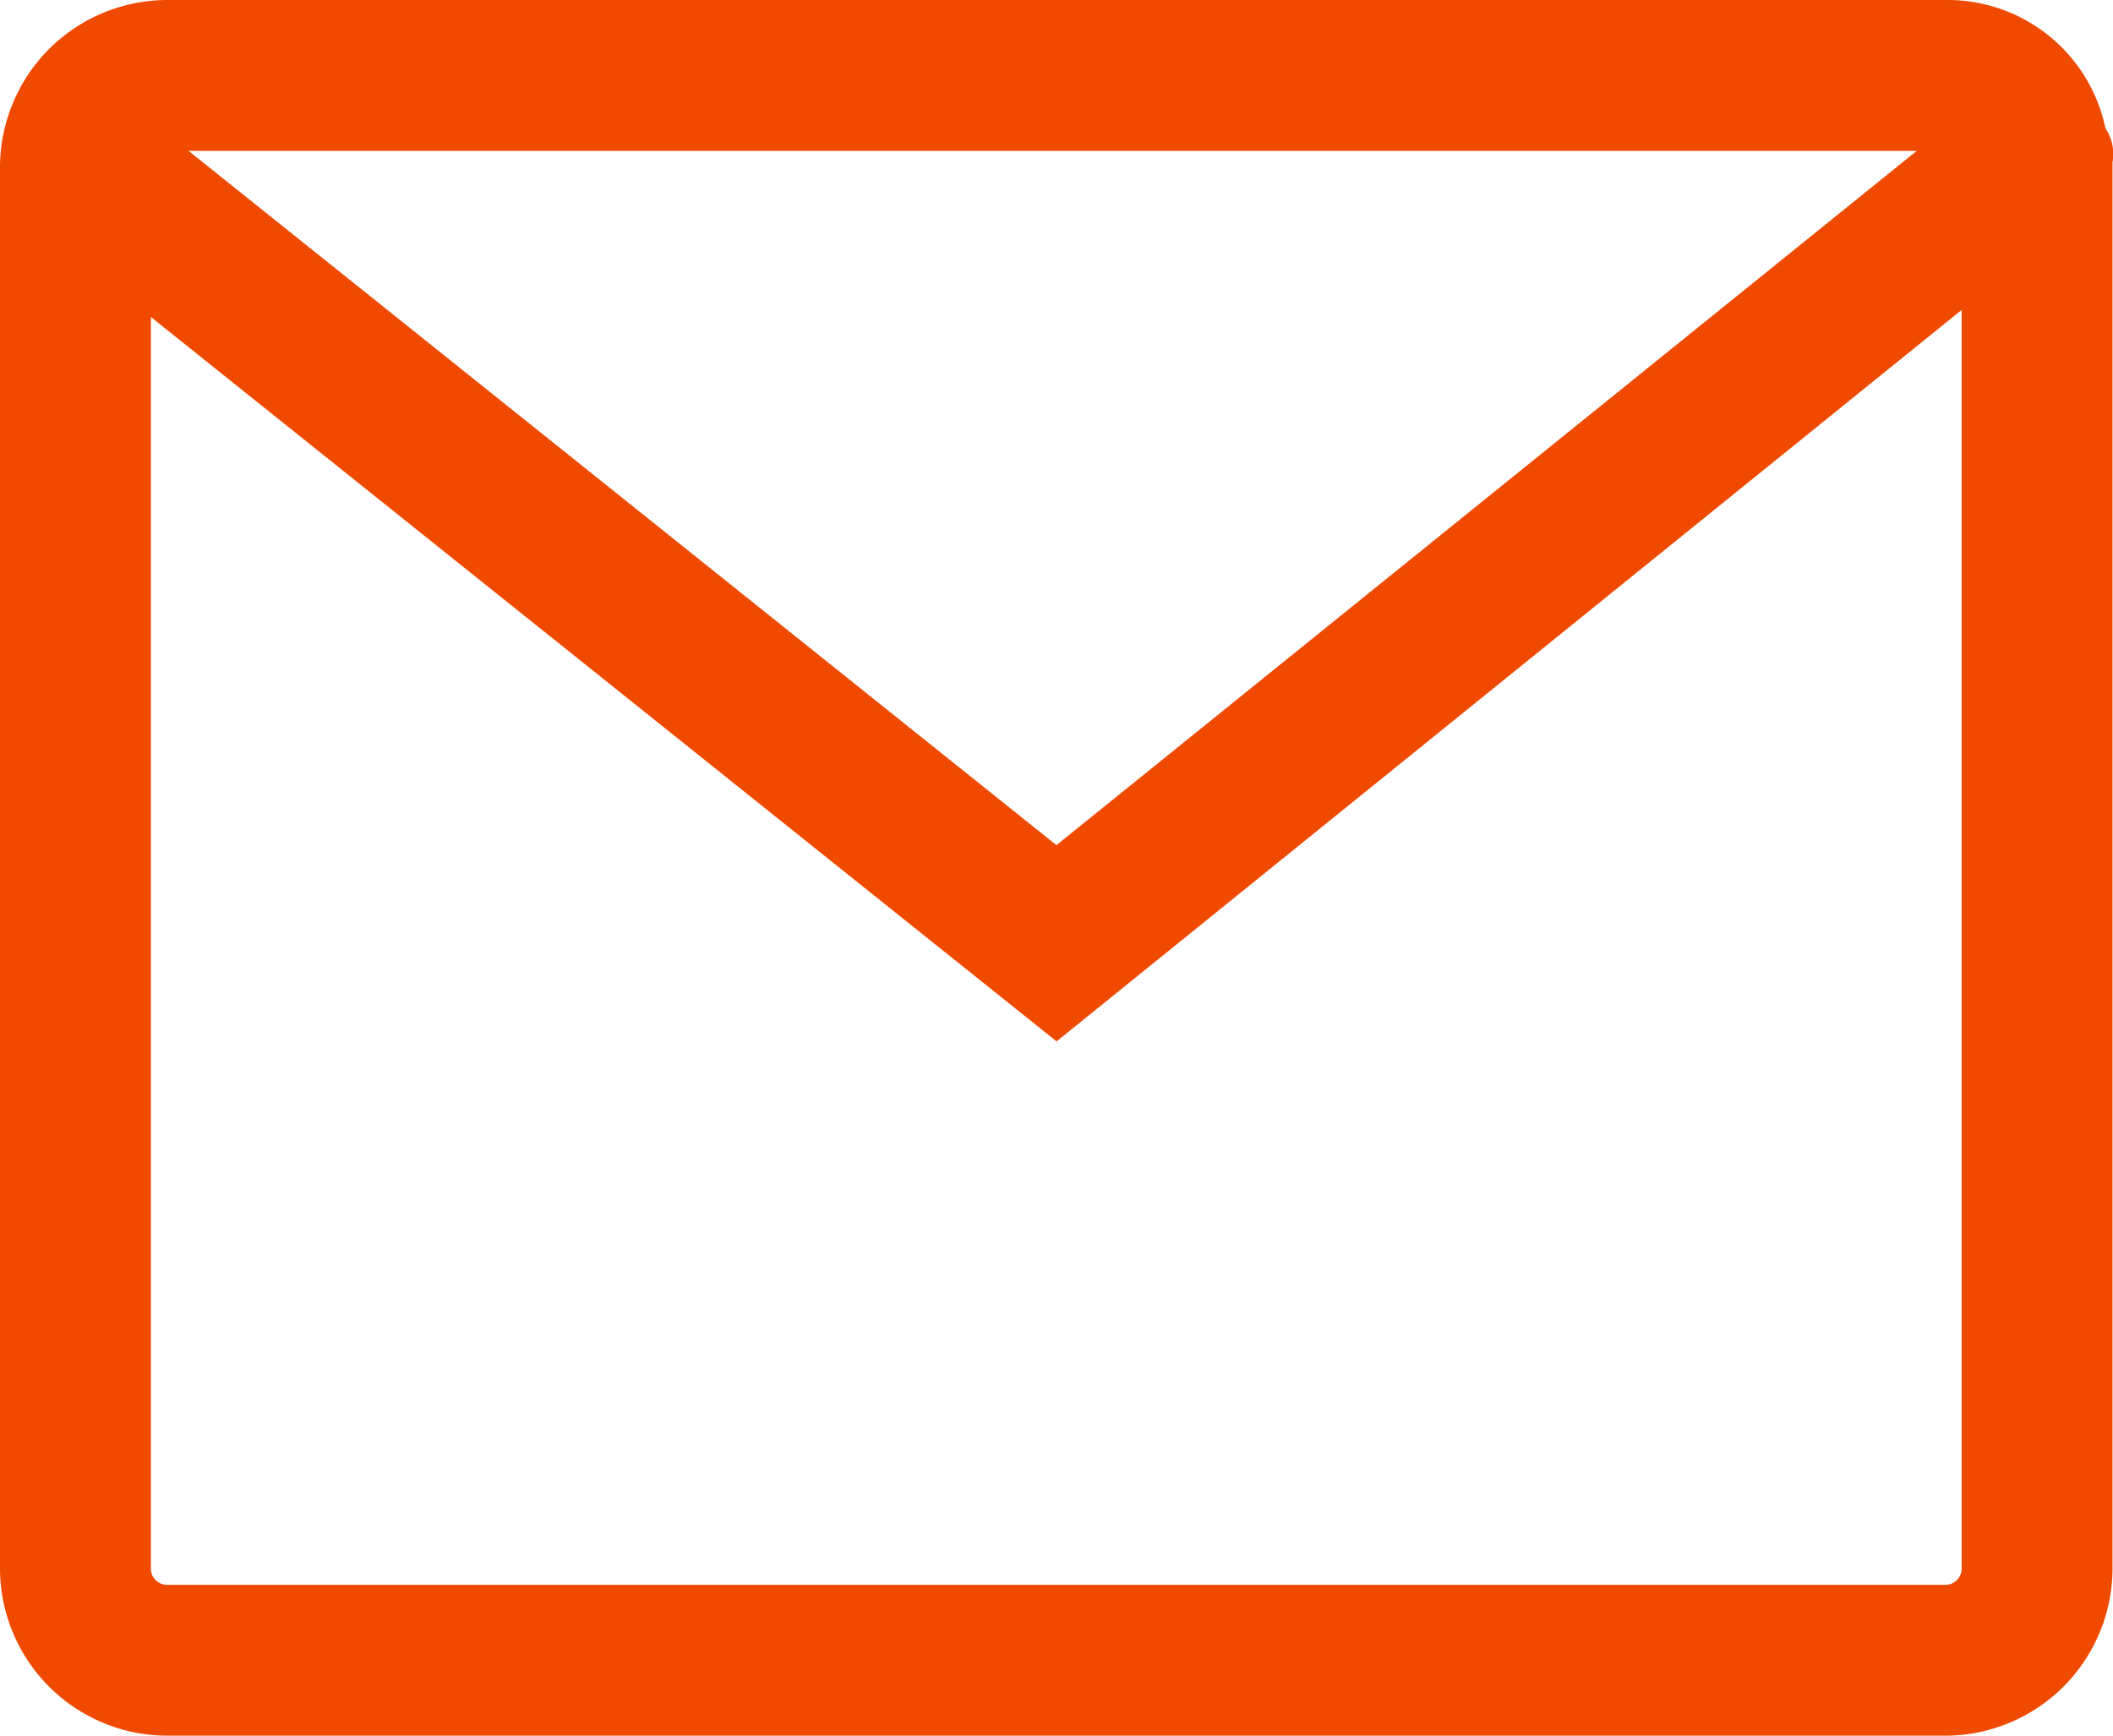 <svg xmlns="http://www.w3.org/2000/svg" width="17.043" height="14" viewBox="0 0 17.043 14">
  <path id="Path_121" data-name="Path 121" d="M17.043,1.278a.366.366,0,0,0-.061-.243A1.3,1.3,0,0,0,15.7,0H1.339A1.351,1.351,0,0,0,0,1.339V12.661A1.351,1.351,0,0,0,1.339,14H15.7a1.351,1.351,0,0,0,1.339-1.339V1.278C17.043,1.339,17.043,1.278,17.043,1.278Zm-1.583-.061-6.939,5.6-7-5.6ZM15.7,12.783H1.339a.131.131,0,0,1-.122-.122V2.557L8.522,8.4l7.3-5.9V12.661A.131.131,0,0,1,15.7,12.783Z" fill="#f04a00"/>
</svg>

